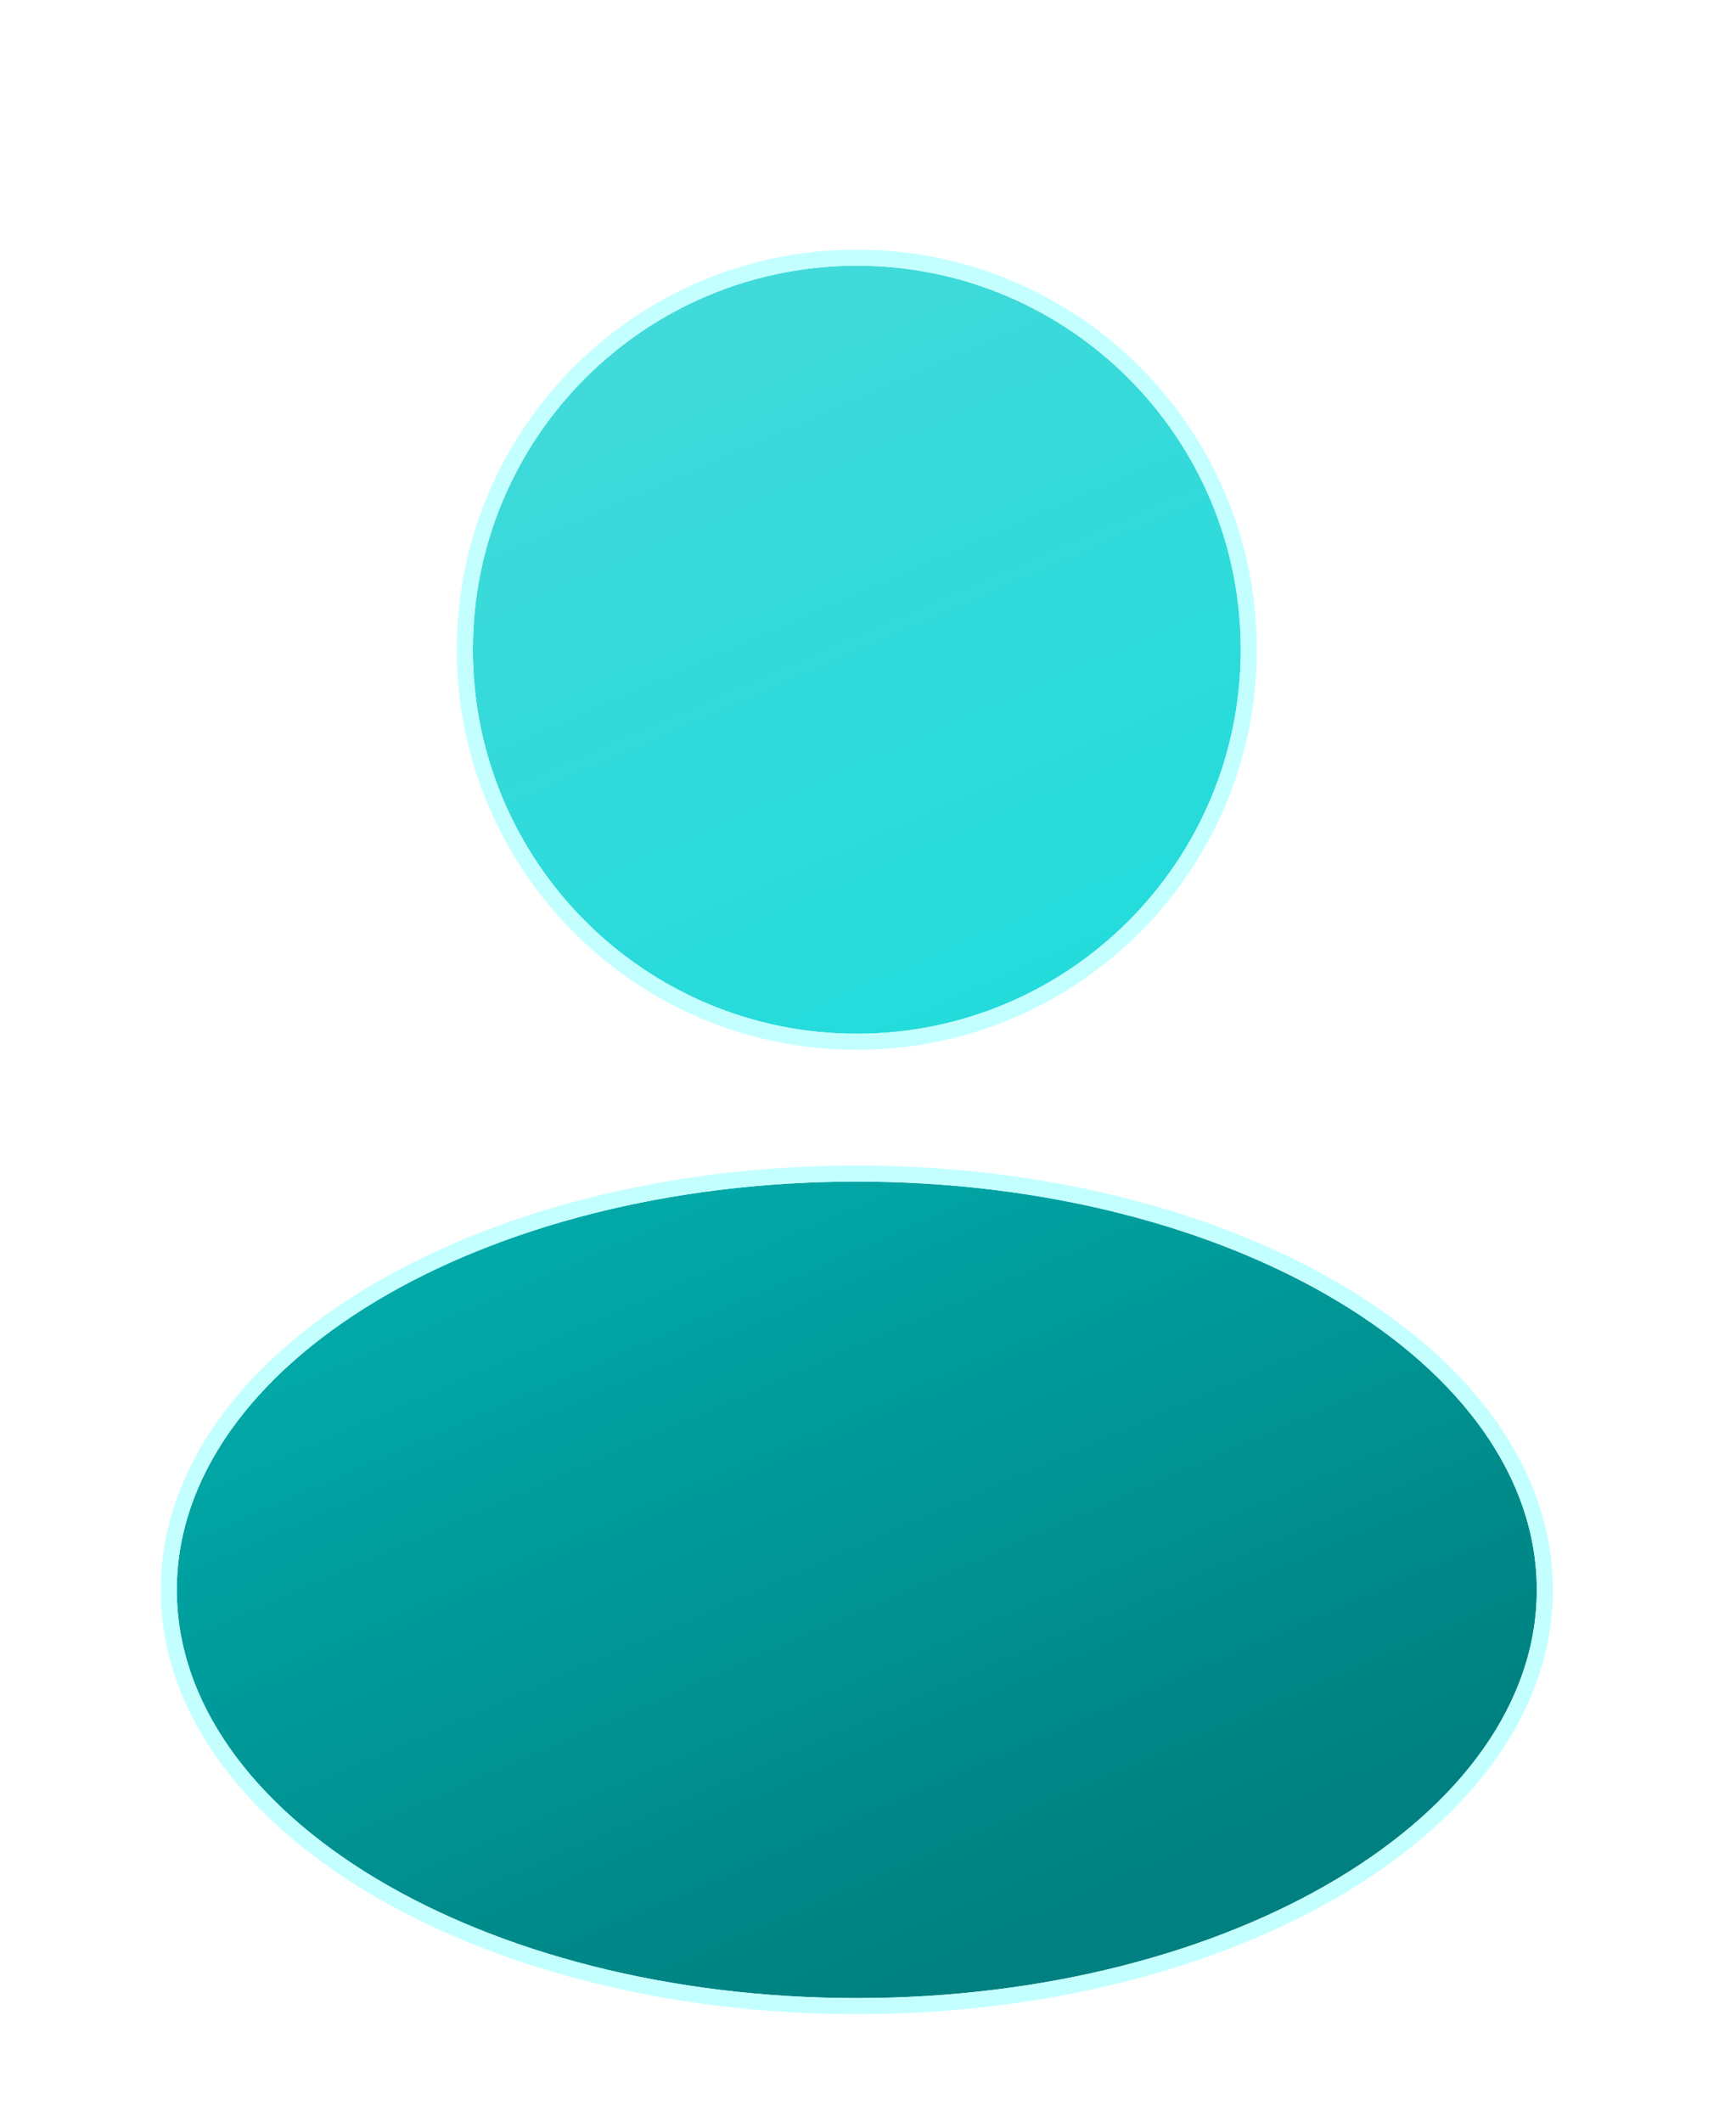 <svg width="54" height="66" viewBox="0 0 54 66" fill="none" xmlns="http://www.w3.org/2000/svg">
<g filter="url(#filter0_diii_465_251)">
<path d="M47.803 45.458C47.803 52.469 38.334 58.155 26.652 58.155C14.969 58.155 5.5 52.469 5.5 45.458C5.5 38.442 14.969 32.756 26.652 32.756C38.334 32.756 47.803 38.442 47.803 45.458Z" fill="url(#paint0_linear_465_251)"/>
<path d="M26.651 32.506C32.53 32.506 37.865 33.936 41.737 36.262C45.605 38.584 48.054 41.828 48.054 45.458C48.054 49.086 45.605 52.328 41.737 54.649C37.865 56.974 32.53 58.405 26.651 58.405C20.773 58.405 15.439 56.974 11.566 54.649C7.699 52.328 5.25 49.086 5.25 45.458C5.25 41.828 7.699 38.584 11.566 36.262C15.439 33.936 20.773 32.506 26.651 32.506Z" stroke="#C4FFFF" stroke-width="0.5"/>
</g>
<g filter="url(#filter1_diii_465_251)">
<path d="M14.709 16.208C14.709 9.61 20.054 4.265 26.652 4.265C33.249 4.265 38.595 9.61 38.595 16.208C38.595 22.805 33.249 28.157 26.652 28.157C20.054 28.157 14.709 22.805 14.709 16.208Z" fill="url(#paint1_linear_465_251)"/>
<path d="M26.652 4.015C33.387 4.015 38.845 9.472 38.845 16.208C38.845 22.943 33.388 28.407 26.652 28.407C19.916 28.407 14.459 22.943 14.459 16.208C14.459 9.472 19.916 4.015 26.652 4.015Z" stroke="#C4FFFF" stroke-width="0.5"/>
</g>
<defs>
<filter id="filter0_diii_465_251" x="0" y="29.256" width="53.303" height="36.399" filterUnits="userSpaceOnUse" color-interpolation-filters="sRGB">
<feFlood flood-opacity="0" result="BackgroundImageFix"/>
<feColorMatrix in="SourceAlpha" type="matrix" values="0 0 0 0 0 0 0 0 0 0 0 0 0 0 0 0 0 0 127 0" result="hardAlpha"/>
<feOffset dy="2"/>
<feGaussianBlur stdDeviation="2.5"/>
<feComposite in2="hardAlpha" operator="out"/>
<feColorMatrix type="matrix" values="0 0 0 0 0.29 0 0 0 0 0.227 0 0 0 0 1 0 0 0 0.25 0"/>
<feBlend mode="normal" in2="BackgroundImageFix" result="effect1_dropShadow_465_251"/>
<feBlend mode="normal" in="SourceGraphic" in2="effect1_dropShadow_465_251" result="shape"/>
<feColorMatrix in="SourceAlpha" type="matrix" values="0 0 0 0 0 0 0 0 0 0 0 0 0 0 0 0 0 0 127 0" result="hardAlpha"/>
<feOffset dy="3"/>
<feGaussianBlur stdDeviation="2"/>
<feComposite in2="hardAlpha" operator="arithmetic" k2="-1" k3="1"/>
<feColorMatrix type="matrix" values="0 0 0 0 0.875 0 0 0 0 0.932 0 0 0 0 1 0 0 0 0.1 0"/>
<feBlend mode="normal" in2="shape" result="effect2_innerShadow_465_251"/>
<feColorMatrix in="SourceAlpha" type="matrix" values="0 0 0 0 0 0 0 0 0 0 0 0 0 0 0 0 0 0 127 0" result="hardAlpha"/>
<feOffset dy="1"/>
<feGaussianBlur stdDeviation="0.5"/>
<feComposite in2="hardAlpha" operator="arithmetic" k2="-1" k3="1"/>
<feColorMatrix type="matrix" values="0 0 0 0 1 0 0 0 0 1 0 0 0 0 1 0 0 0 0.1 0"/>
<feBlend mode="normal" in2="effect2_innerShadow_465_251" result="effect3_innerShadow_465_251"/>
<feColorMatrix in="SourceAlpha" type="matrix" values="0 0 0 0 0 0 0 0 0 0 0 0 0 0 0 0 0 0 127 0" result="hardAlpha"/>
<feOffset dy="-2"/>
<feGaussianBlur stdDeviation="1"/>
<feComposite in2="hardAlpha" operator="arithmetic" k2="-1" k3="1"/>
<feColorMatrix type="matrix" values="0 0 0 0 0 0 0 0 0 0.26 0 0 0 0 0.538 0 0 0 0.15 0"/>
<feBlend mode="normal" in2="effect3_innerShadow_465_251" result="effect4_innerShadow_465_251"/>
</filter>
<filter id="filter1_diii_465_251" x="9.209" y="0.765" width="34.886" height="34.893" filterUnits="userSpaceOnUse" color-interpolation-filters="sRGB">
<feFlood flood-opacity="0" result="BackgroundImageFix"/>
<feColorMatrix in="SourceAlpha" type="matrix" values="0 0 0 0 0 0 0 0 0 0 0 0 0 0 0 0 0 0 127 0" result="hardAlpha"/>
<feOffset dy="2"/>
<feGaussianBlur stdDeviation="2.5"/>
<feComposite in2="hardAlpha" operator="out"/>
<feColorMatrix type="matrix" values="0 0 0 0 0.29 0 0 0 0 0.227 0 0 0 0 1 0 0 0 0.25 0"/>
<feBlend mode="normal" in2="BackgroundImageFix" result="effect1_dropShadow_465_251"/>
<feBlend mode="normal" in="SourceGraphic" in2="effect1_dropShadow_465_251" result="shape"/>
<feColorMatrix in="SourceAlpha" type="matrix" values="0 0 0 0 0 0 0 0 0 0 0 0 0 0 0 0 0 0 127 0" result="hardAlpha"/>
<feOffset dy="3"/>
<feGaussianBlur stdDeviation="2"/>
<feComposite in2="hardAlpha" operator="arithmetic" k2="-1" k3="1"/>
<feColorMatrix type="matrix" values="0 0 0 0 0.875 0 0 0 0 0.932 0 0 0 0 1 0 0 0 0.1 0"/>
<feBlend mode="normal" in2="shape" result="effect2_innerShadow_465_251"/>
<feColorMatrix in="SourceAlpha" type="matrix" values="0 0 0 0 0 0 0 0 0 0 0 0 0 0 0 0 0 0 127 0" result="hardAlpha"/>
<feOffset dy="1"/>
<feGaussianBlur stdDeviation="0.5"/>
<feComposite in2="hardAlpha" operator="arithmetic" k2="-1" k3="1"/>
<feColorMatrix type="matrix" values="0 0 0 0 1 0 0 0 0 1 0 0 0 0 1 0 0 0 0.1 0"/>
<feBlend mode="normal" in2="effect2_innerShadow_465_251" result="effect3_innerShadow_465_251"/>
<feColorMatrix in="SourceAlpha" type="matrix" values="0 0 0 0 0 0 0 0 0 0 0 0 0 0 0 0 0 0 127 0" result="hardAlpha"/>
<feOffset dy="-2"/>
<feGaussianBlur stdDeviation="1"/>
<feComposite in2="hardAlpha" operator="arithmetic" k2="-1" k3="1"/>
<feColorMatrix type="matrix" values="0 0 0 0 0 0 0 0 0 0.26 0 0 0 0 0.538 0 0 0 0.15 0"/>
<feBlend mode="normal" in2="effect3_innerShadow_465_251" result="effect4_innerShadow_465_251"/>
</filter>
<linearGradient id="paint0_linear_465_251" x1="28.135" y1="-7.375" x2="52.079" y2="47.365" gradientUnits="userSpaceOnUse">
<stop stop-color="#04DDDD"/>
<stop offset="1" stop-color="#008080"/>
</linearGradient>
<linearGradient id="paint1_linear_465_251" x1="28.135" y1="-9.265" x2="52.079" y2="45.475" gradientUnits="userSpaceOnUse">
<stop stop-color="#4FD9D9"/>
<stop offset="1" stop-color="#04DDDD"/>
</linearGradient>
</defs>
</svg>
